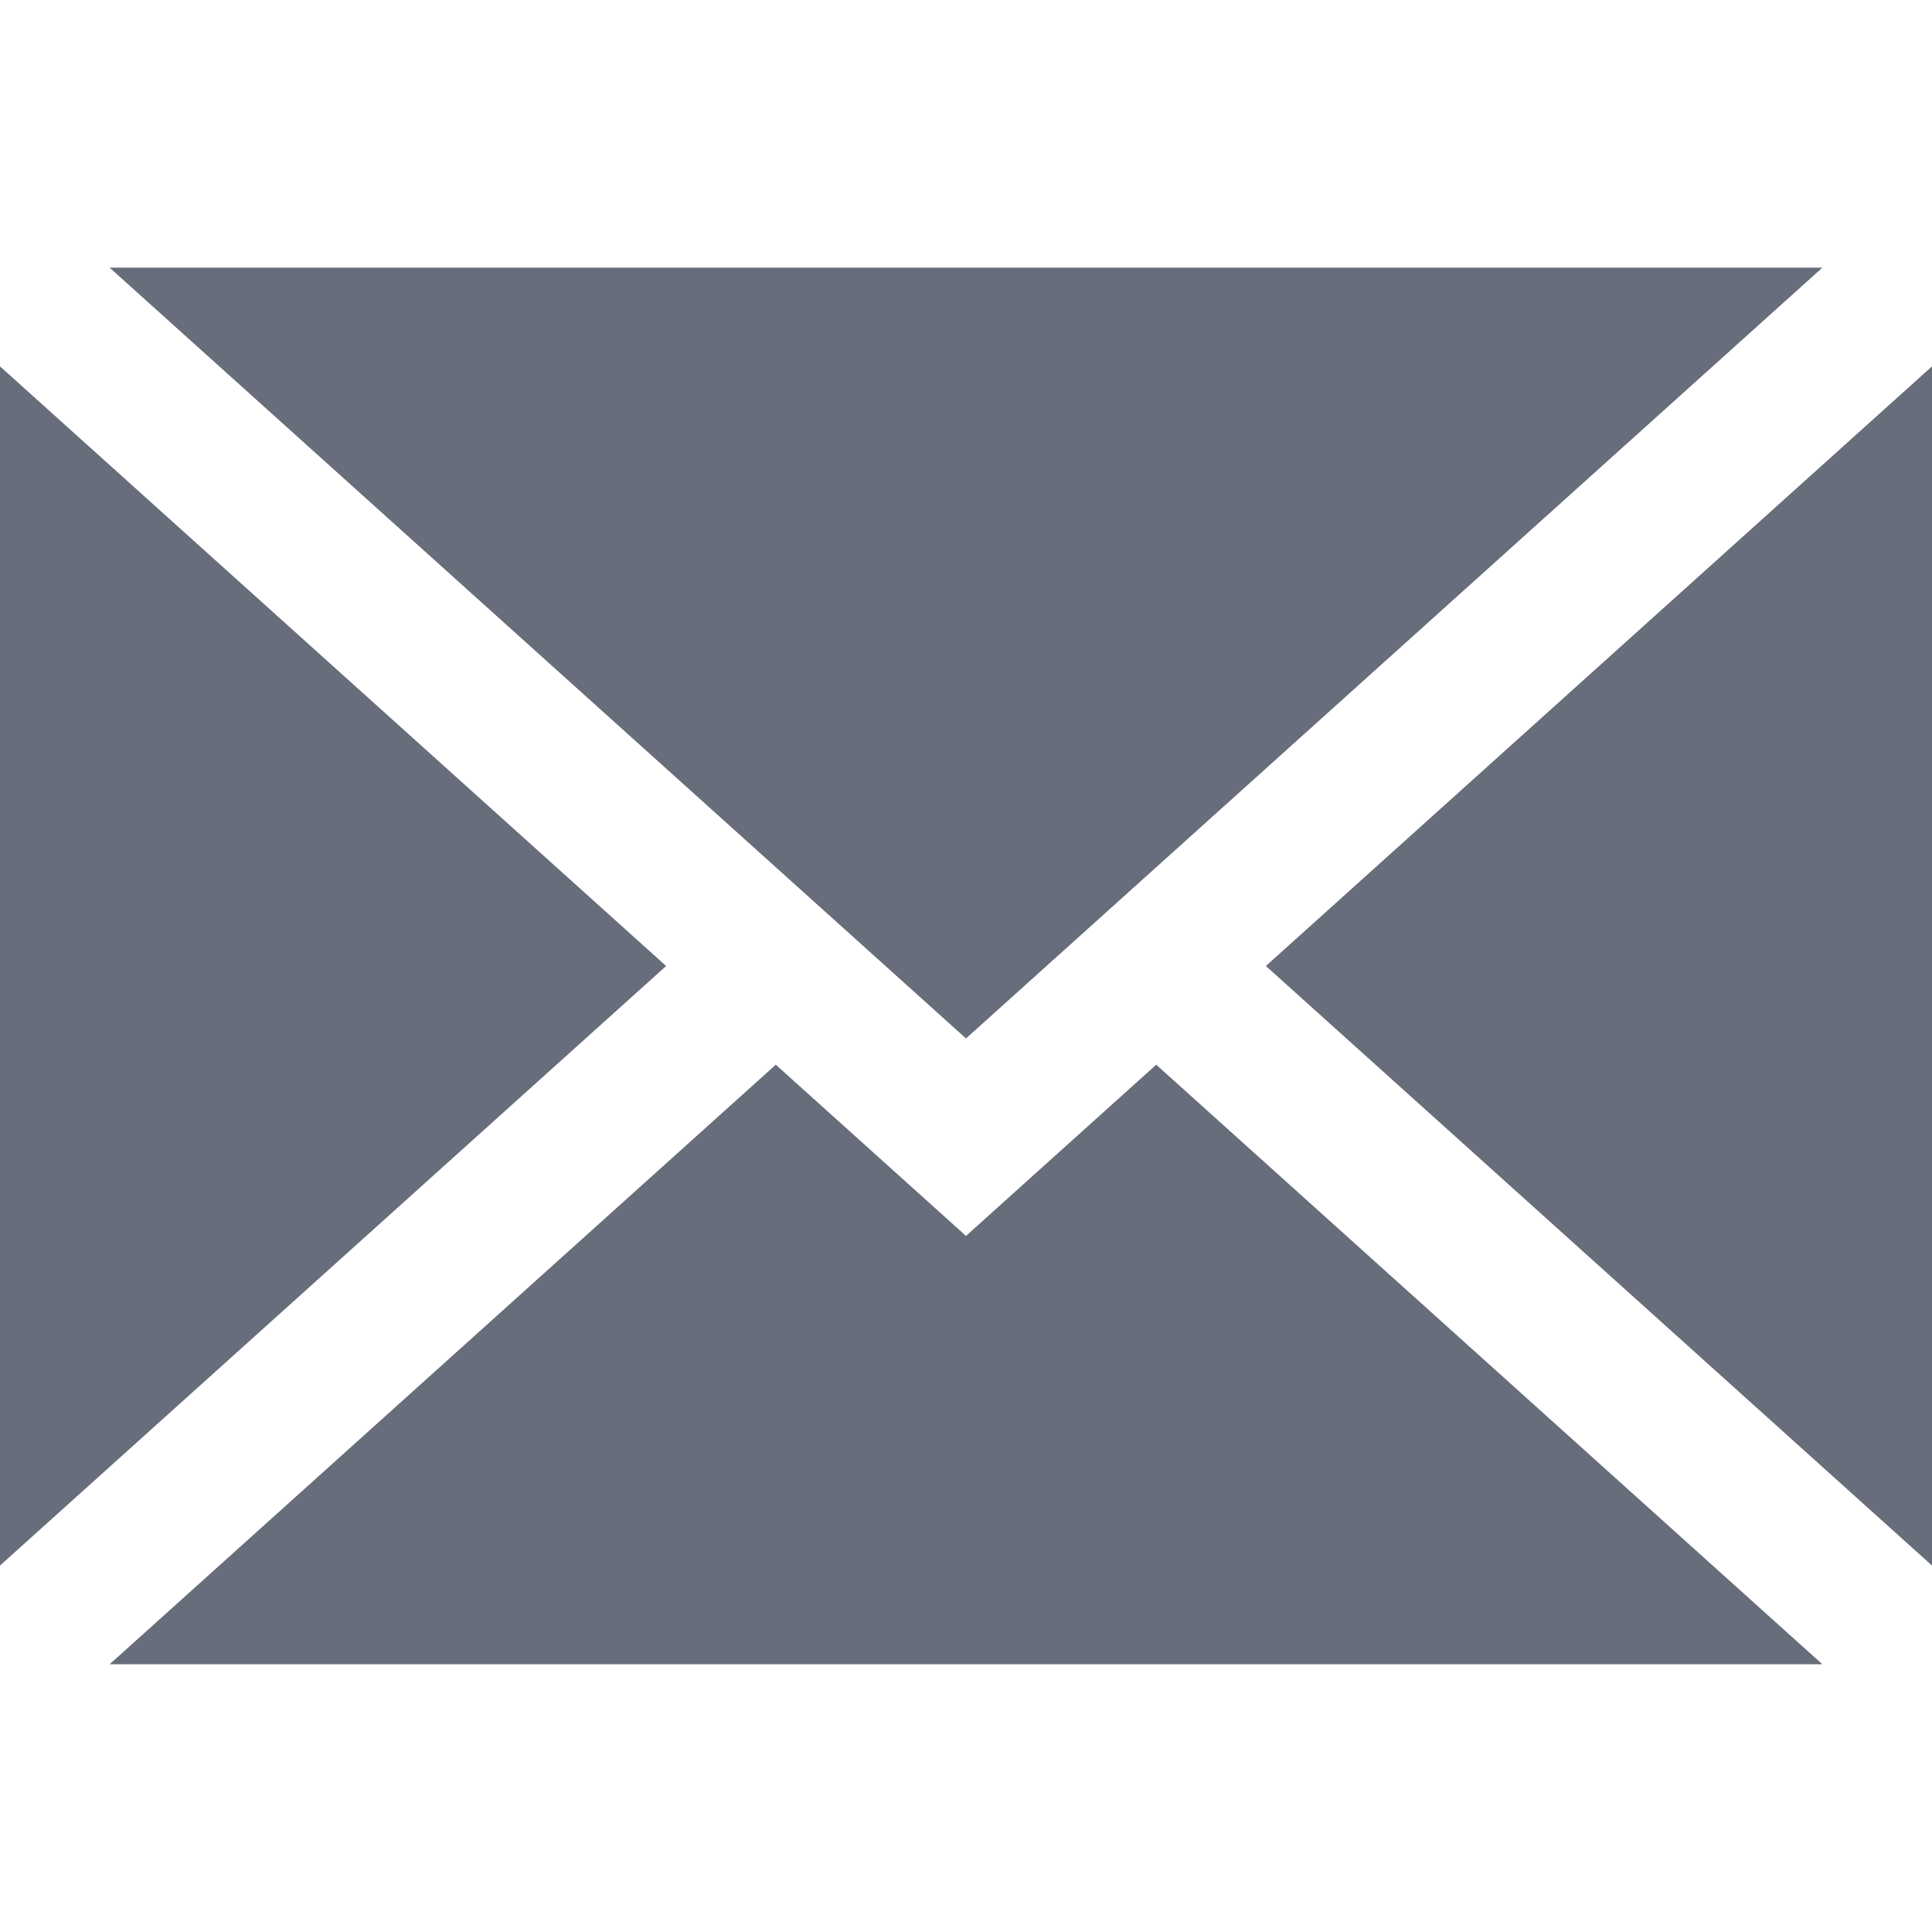 <svg width="24" height="24" viewBox="0 0 24 24" fill="none" xmlns="http://www.w3.org/2000/svg">
    <g clip-path="url(#clip0)">
        <path d="M24 19.448V4.551L15.725 12L24 19.448Z" fill="#676D7A" />
        <path d="M12 15.353L9.637 13.226L1.362 20.674H22.638L14.363 13.226L12 15.353Z" fill="#676D7A" />
        <path d="M22.638 3.325H1.362L12 12.9L22.638 3.325Z" fill="#676D7A" />
        <path d="M0 4.551V19.448L8.275 12L0 4.551Z" fill="#676D7A" />
    </g>
    <defs>
        <clipPath id="clip0">
            <rect width="24" height="24" fill="white" />
        </clipPath>
    </defs>
</svg>
